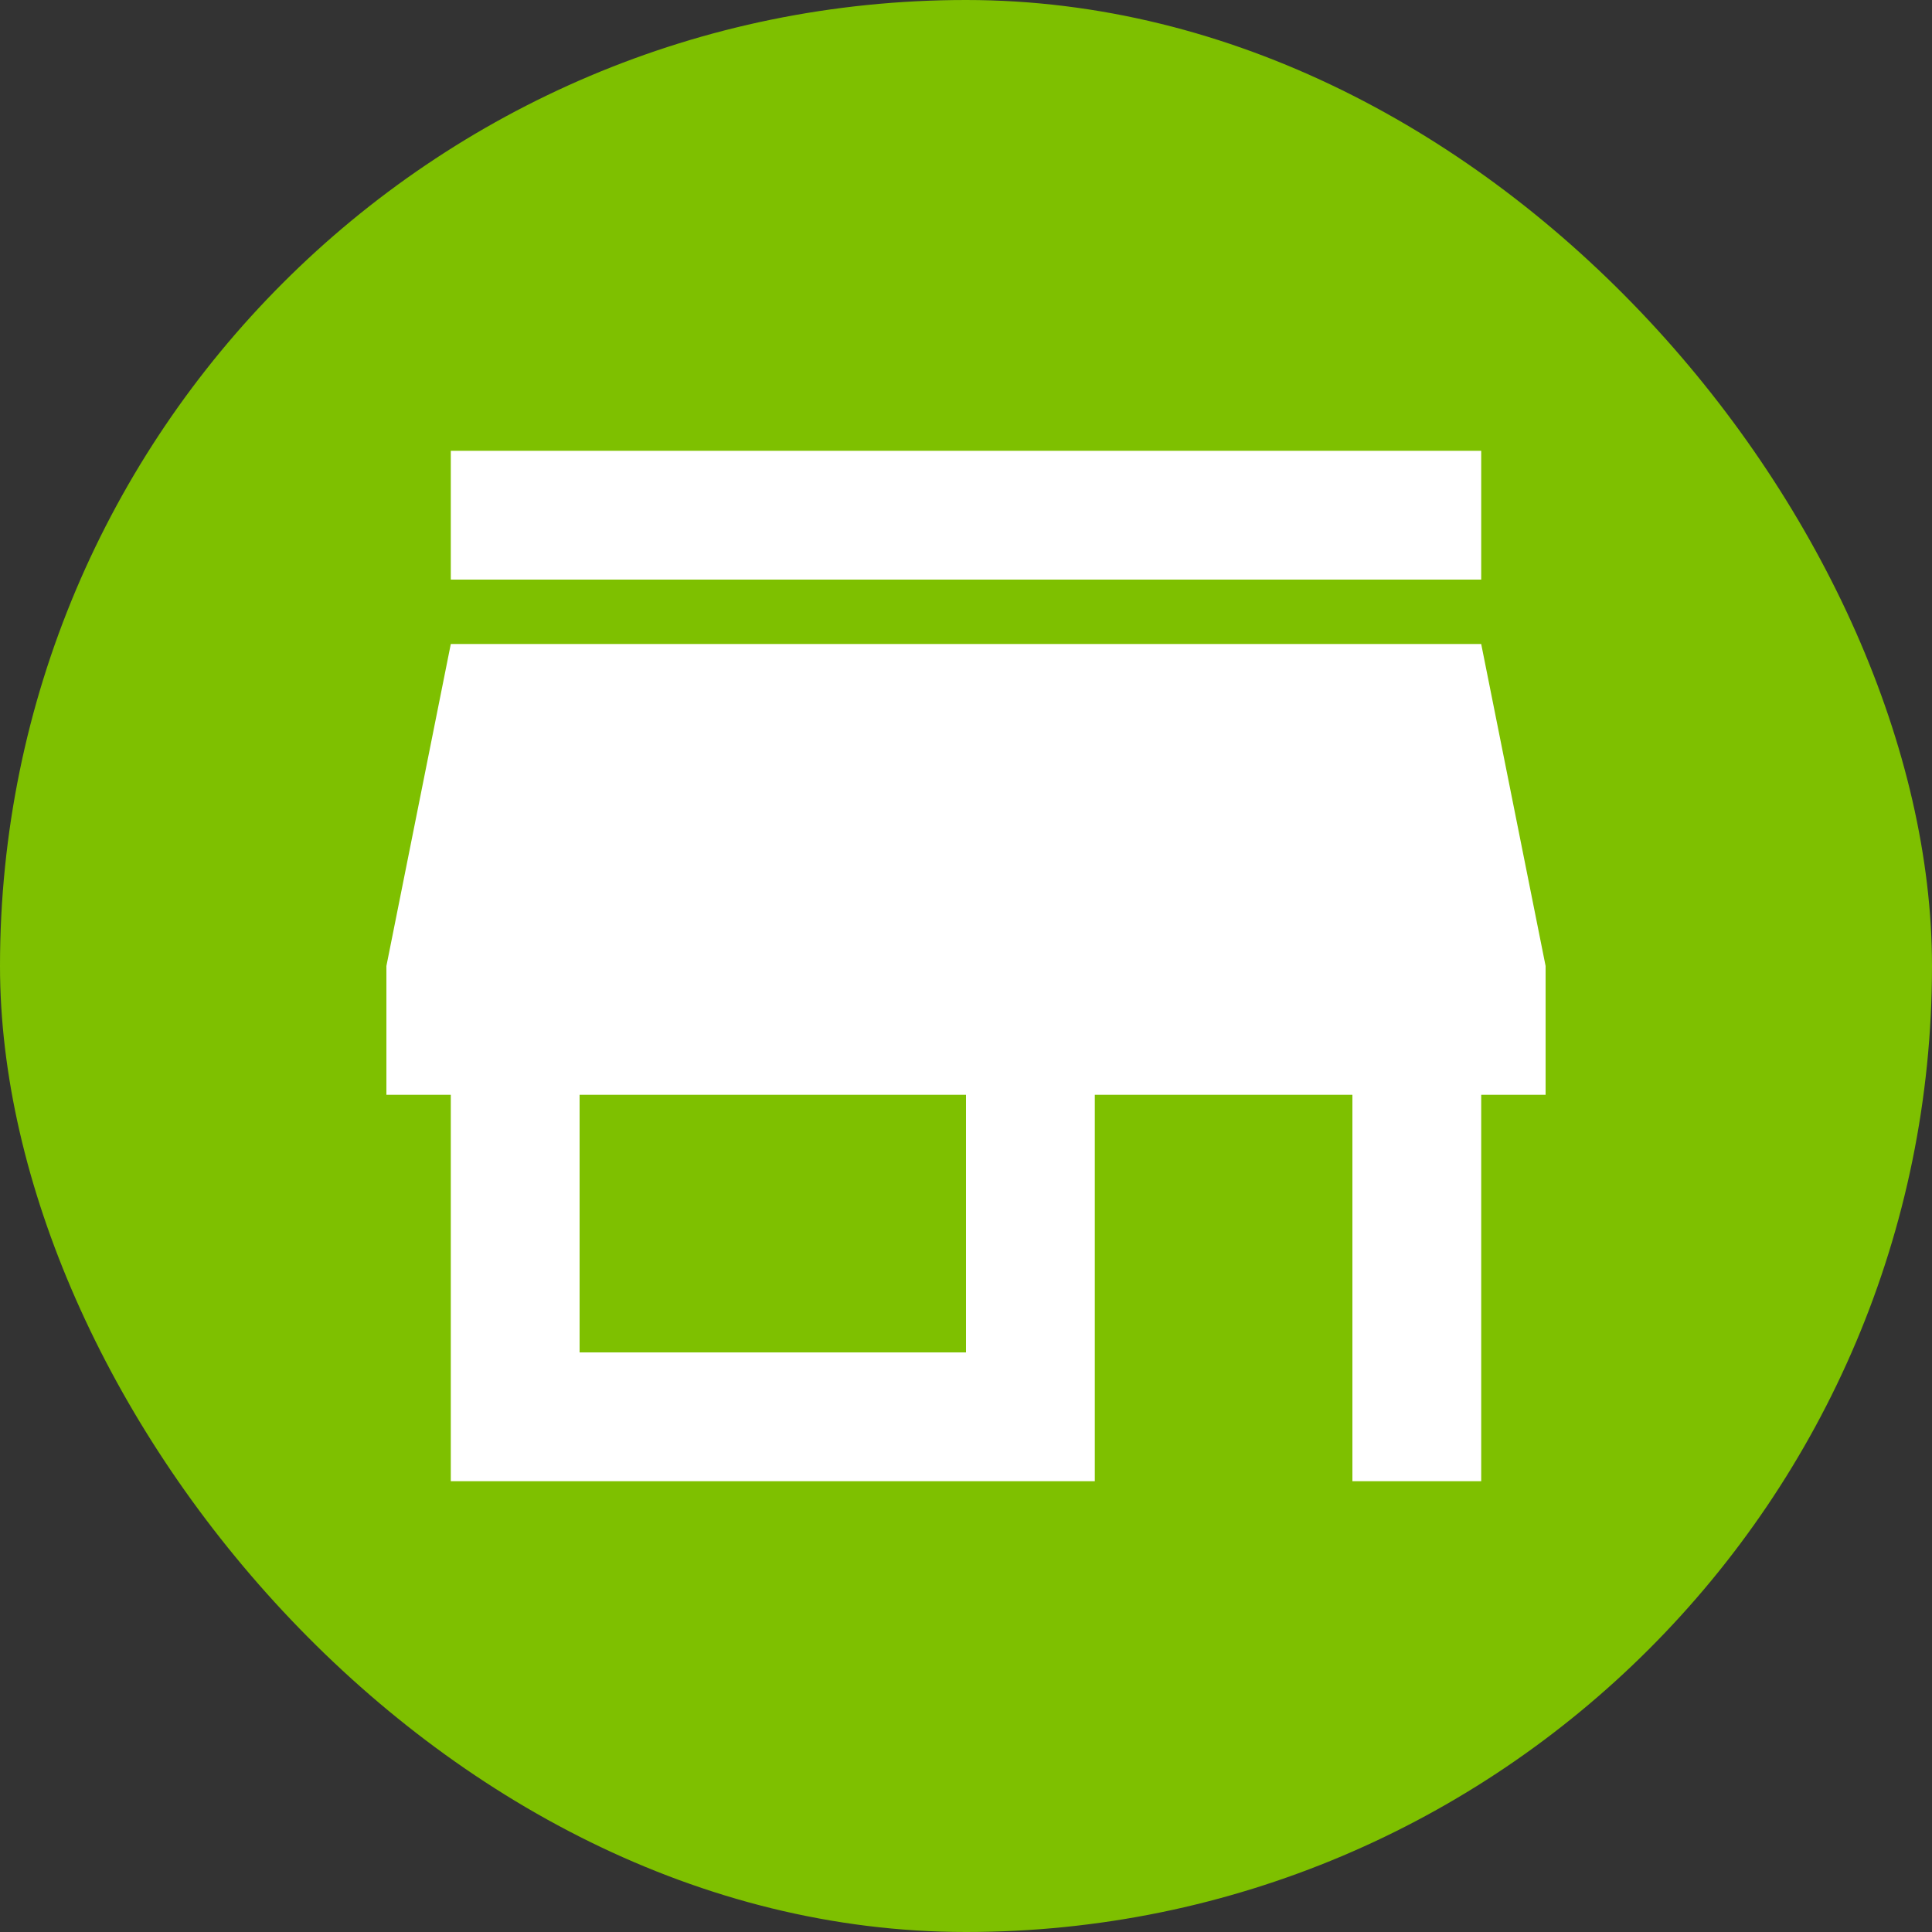 <svg width="30" height="30" viewBox="0 0 30 30" fill="none" xmlns="http://www.w3.org/2000/svg">
<rect x="0" y="0" width="30" height="30" fill="#333333" stroke="none"/>
<rect width="30" height="30" rx="15" fill="#7EC000"/>
<path d="M23 7H7V9H23V7ZM24 17V15L23 10H7L6 15V17H7V23H17V17H21V23H23V17H24ZM15 21H9V17H15V21Z" fill="white"/>
</svg>
